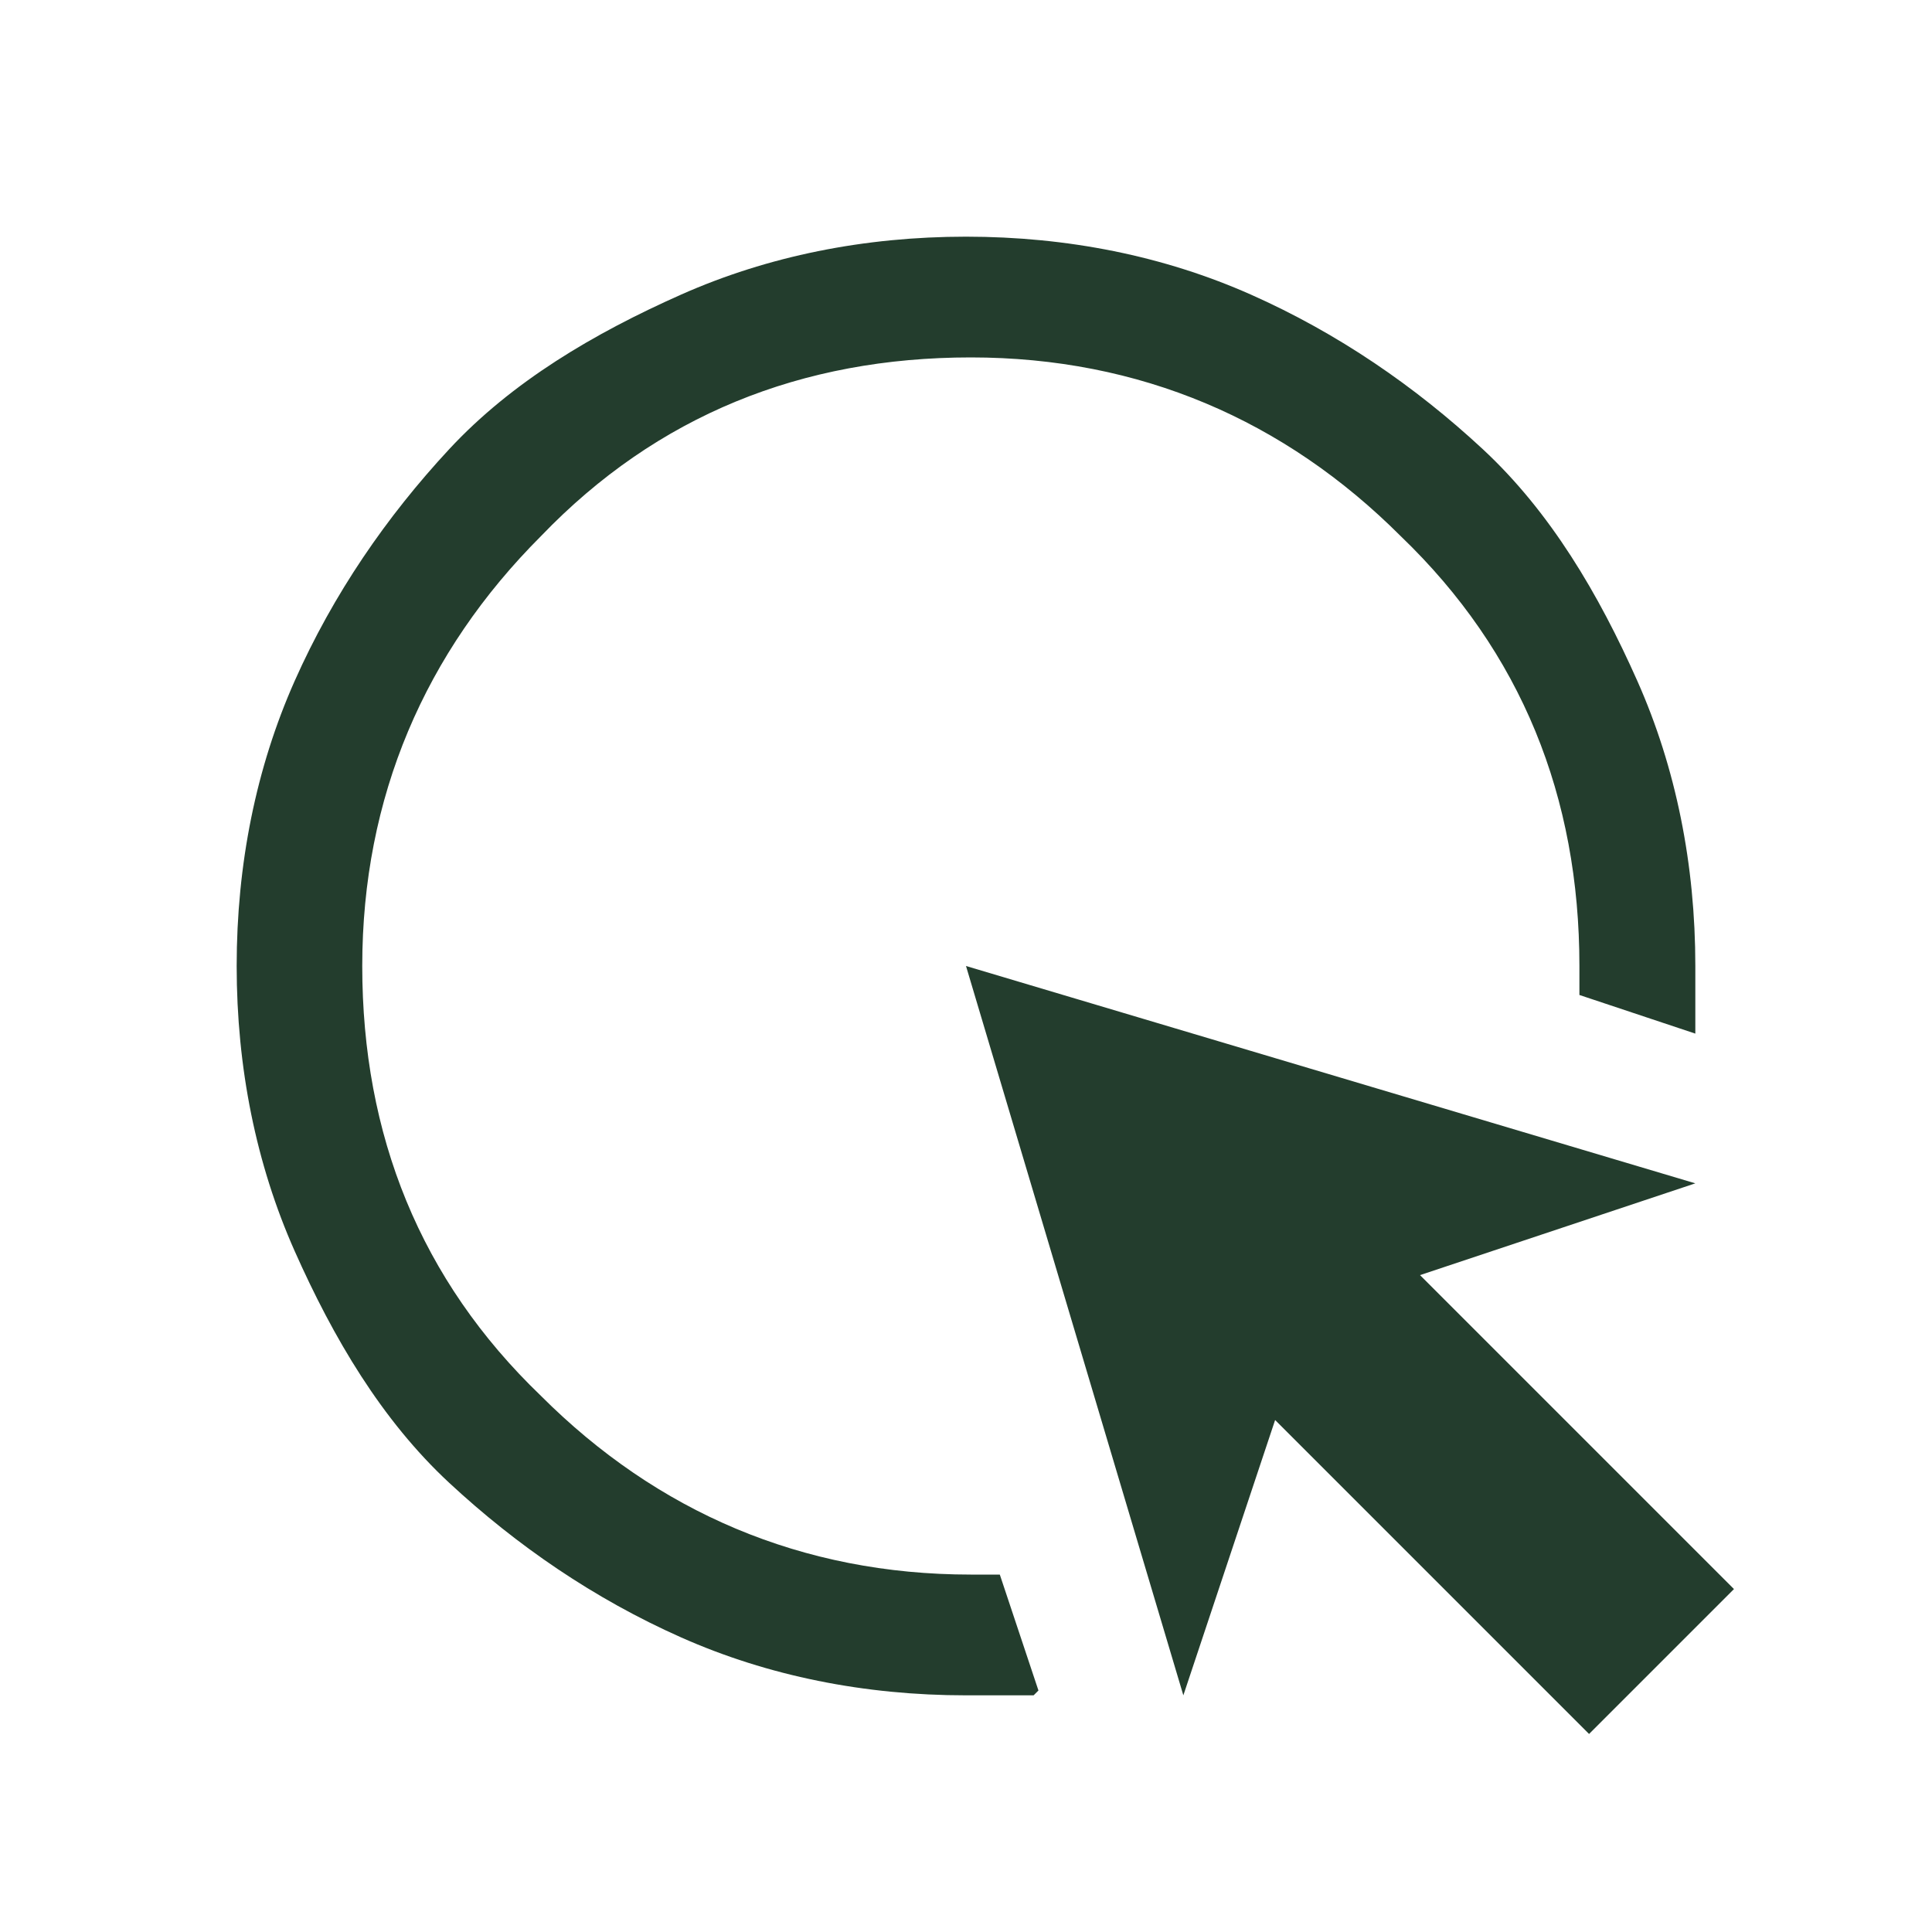 <svg id="Layer_1" xmlns="http://www.w3.org/2000/svg" version="1.1" viewBox="0 0 40 40">
  
  <defs>
    <style>
      .st0 {
        fill: #233d2d;
      }
    </style>
  </defs>
  <path class="st0" d="M21.4,35.1c-.2,0-.5,0-.7,0-.2,0-.5,0-.7,0-2.1,0-4.1-.4-5.9-1.2s-3.4-1.9-4.8-3.2-2.4-3-3.2-4.8-1.2-3.8-1.2-5.9.4-4.1,1.2-5.9,1.9-3.4,3.2-4.8,3-2.4,4.8-3.2,3.8-1.2,5.9-1.2,4.1.4,5.9,1.2,3.4,1.9,4.8,3.2,2.4,3,3.2,4.8,1.2,3.8,1.2,5.9,0,.5,0,.7c0,.2,0,.5,0,.7l-2.4-.8v-.6c0-3.5-1.2-6.5-3.7-8.9-2.4-2.4-5.4-3.7-8.9-3.7s-6.5,1.2-8.9,3.7c-2.4,2.4-3.7,5.4-3.7,8.9s1.2,6.5,3.7,8.9c2.4,2.4,5.4,3.7,8.9,3.7h.6s.8,2.4.8,2.4ZM32.9,35.9l-6.5-6.5-1.9,5.7-4.5-15.1,15.1,4.5-5.7,1.9,6.5,6.5-3,3Z"></path>
</svg>